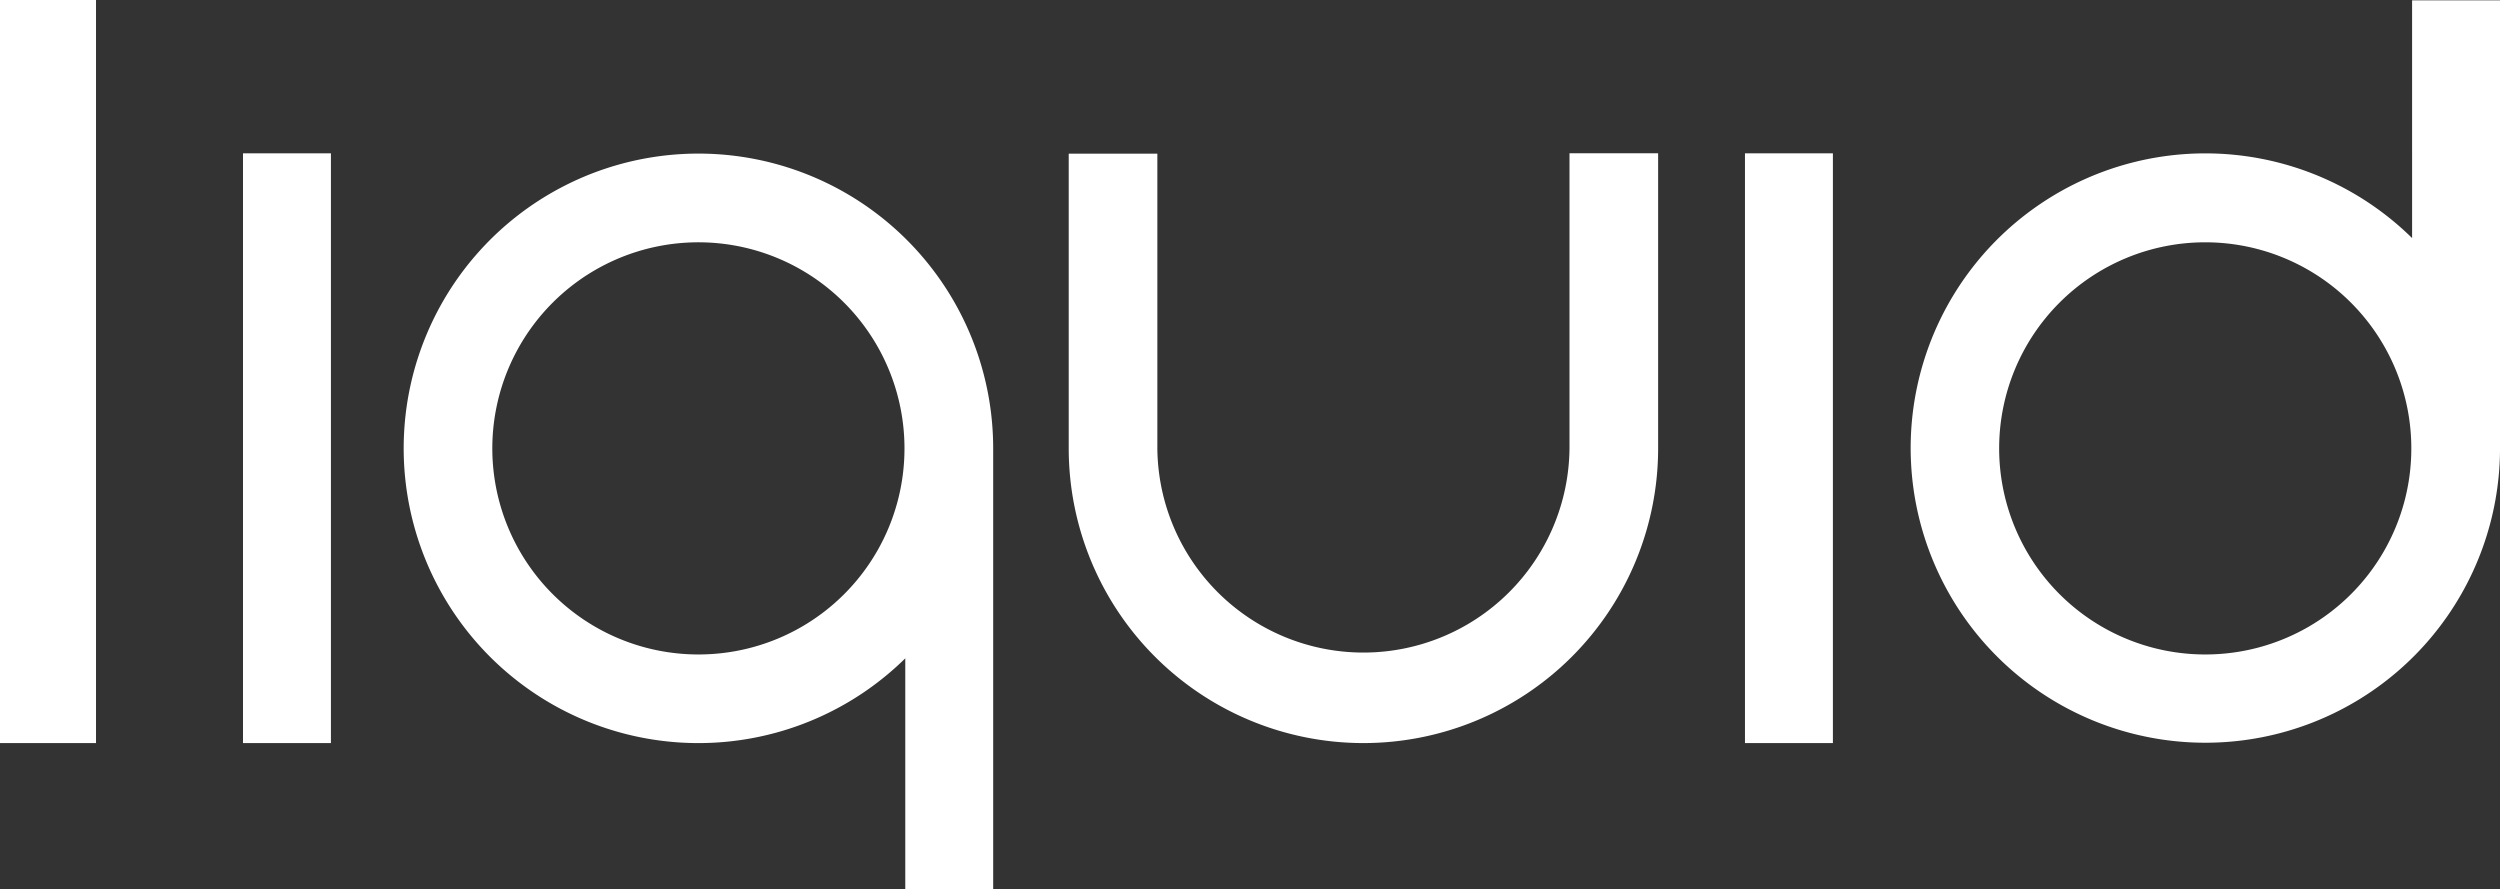 <svg xmlns="http://www.w3.org/2000/svg" width="144.591" height="51.418" color="#fff"><rect width="100%" height="100%" fill="#333333" stroke="none"/><path data-name="Path 944" d="M57.442 25.933a17.047 17.047 0 10-5.084 12.142v13.343h5.084V25.933zM40.394 37.852a11.919 11.919 0 1111.918-11.919 11.909 11.909 0 01-11.918 11.919" fill="currentColor"/><path data-name="Path 945" d="M144.592.021h-5.085V13.77a17.043 17.043 0 105.085 12.264zm-17.049 37.831a11.919 11.919 0 1111.919-11.919 11.909 11.909 0 01-11.919 11.919" fill="currentColor"/><path data-name="Rectangle 211" fill="currentColor" d="M100.923 8.868h5.085v34.109h-5.085z"/><path data-name="Rectangle 212" fill="currentColor" d="M14.054 8.868h5.085v34.109h-5.085z"/><path data-name="Path 946" d="M95.9 25.932a17.044 17.044 0 11-34.089 0V8.888h5.126v17.044a11.919 11.919 0 0023.837 0V8.863H95.9z" fill="currentColor"/><path data-name="Rectangle 213" fill="currentColor" d="M0 0h5.553v42.977H0z"/></svg>